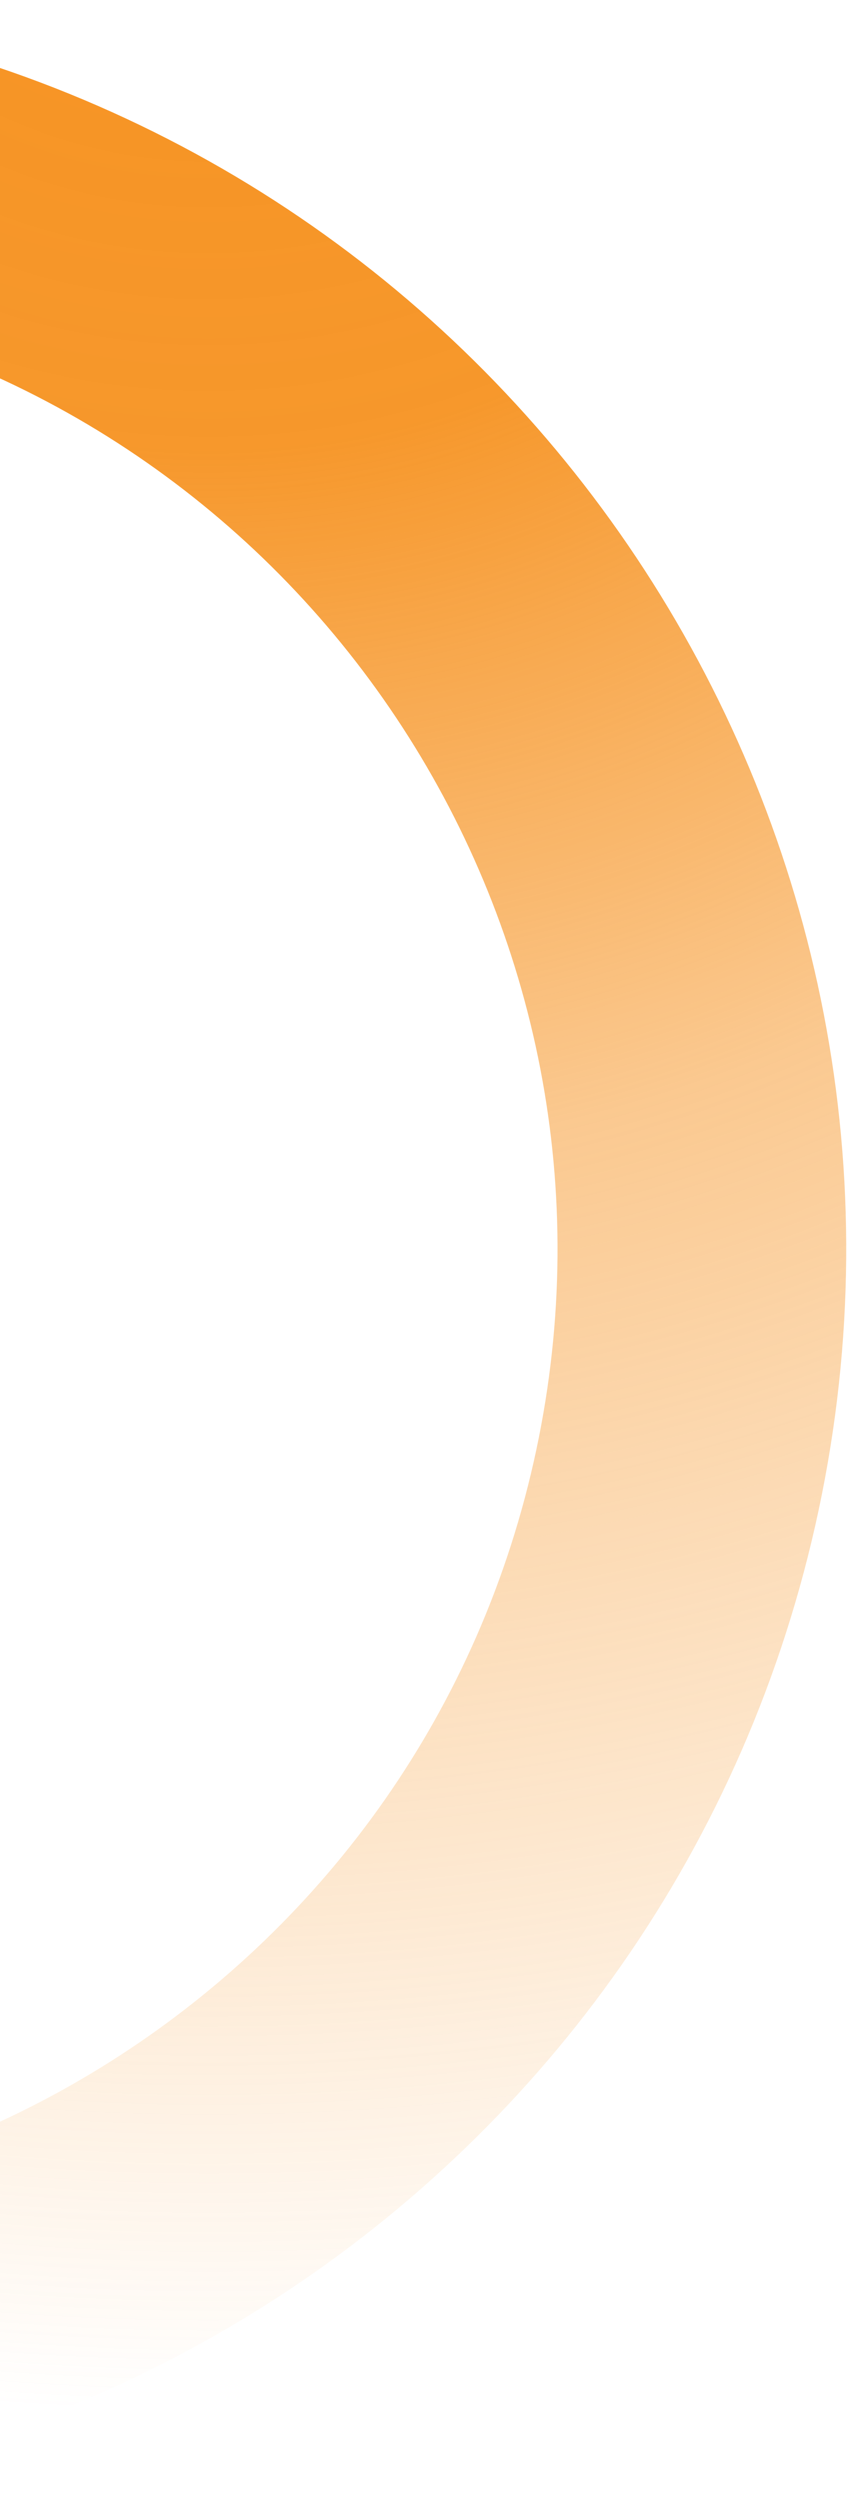 <svg width="367" height="1083" viewBox="0 0 367 1083" fill="none" xmlns="http://www.w3.org/2000/svg">
<path d="M293.572 640.976C238.653 899.399 -15.362 1064.37 -273.786 1009.45C-532.209 954.535 -697.182 700.52 -642.263 442.096C-587.344 183.673 -333.33 18.7 -74.906 73.618C183.518 128.537 348.491 382.552 293.572 640.976Z" stroke="url(#paint0_radial_1566_20452)" stroke-width="125.088"/>
<defs>
<radialGradient id="paint0_radial_1566_20452" cx="0" cy="0" r="1" gradientUnits="userSpaceOnUse" gradientTransform="translate(129.848 -104.547) rotate(104.302) scale(1770.36 1770.36)">
<stop offset="0.034" stop-color="#F69220"/>
<stop offset="0.179" stop-color="#F69220" stop-opacity="0.946"/>
<stop offset="0.343" stop-color="#F69220" stop-opacity="0.5"/>
<stop offset="0.63" stop-color="#F69220" stop-opacity="0"/>
</radialGradient>
</defs>
</svg>
